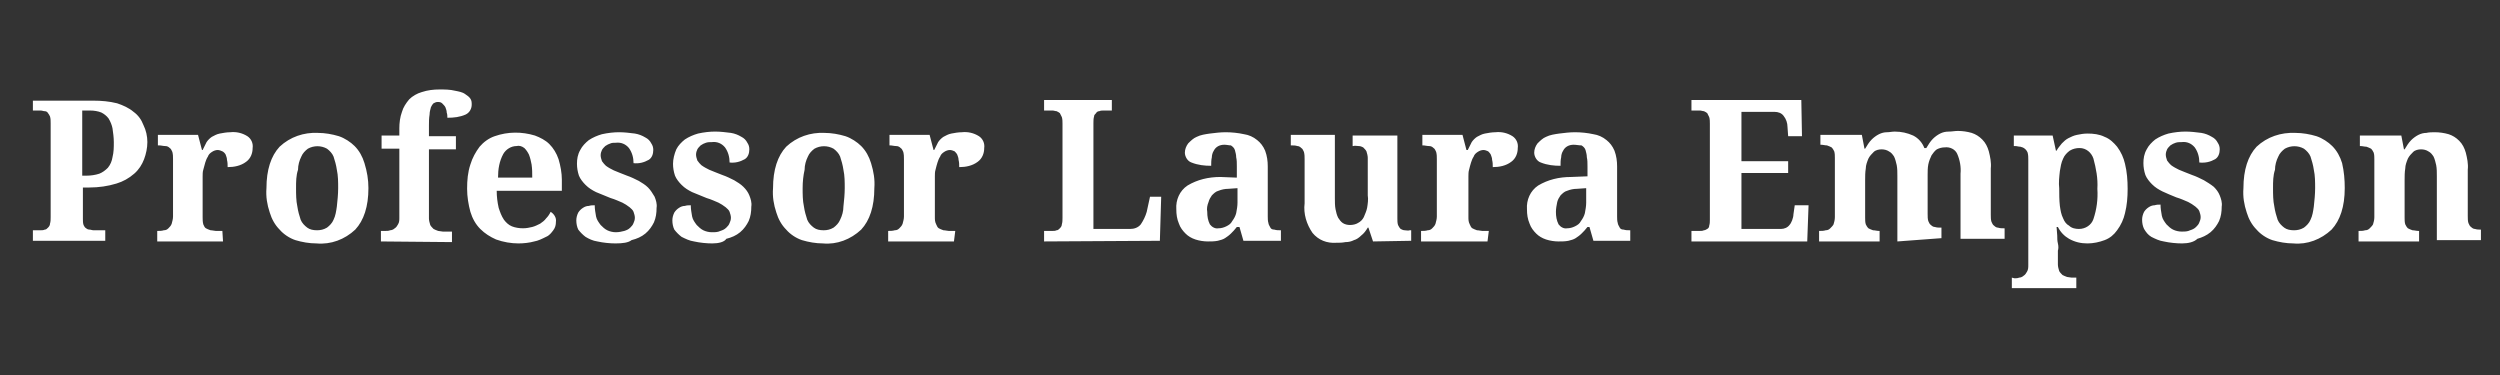<svg xmlns="http://www.w3.org/2000/svg" viewBox="0 0 380 57"><rect x="0" y="0" width="380" height="57" fill="#333333" stroke="none"/><path d="M22.4 21.6c0 .9-.2 1.8-.5 2.6s-.8 1.6-1.5 2.2c-.8.7-1.7 1.2-2.7 1.5-1.3.4-2.7.6-4.1.6h-1v4.8c0 .3 0 .6.1.9.1.2.2.4.4.5.1.1.3.2.5.2s.4.1.6.1H16v1.6H5V35h1.2c.2 0 .4 0 .6-.1.2 0 .3-.1.5-.3s.3-.4.3-.6c.1-.3.1-.7.1-1V18.7c0-.3 0-.7-.1-1-.1-.2-.2-.4-.3-.5-.1-.2-.3-.3-.5-.3s-.4-.1-.6-.1H5v-1.5h9.2c1.2 0 2.4.1 3.6.4.9.3 1.8.7 2.5 1.3.7.5 1.2 1.2 1.5 2 .4.8.6 1.7.6 2.6zm-9.9 5.1h.7c.6 0 1.3-.1 1.9-.3.5-.2.9-.5 1.3-.9.4-.5.6-1 .7-1.6.2-.8.2-1.5.2-2.3 0-.7-.1-1.4-.2-2.1-.1-.5-.3-1-.6-1.5-.3-.4-.7-.7-1.1-.9-.5-.2-1.1-.3-1.7-.3h-1.2v9.9zm21.4 10h-10v-1.6h.1c.3 0 .6 0 .9-.1.3 0 .5-.1.7-.3s.4-.4.5-.7c.1-.4.2-.7.2-1.1v-8.7c0-.4 0-.7-.1-1.1-.1-.2-.2-.5-.4-.6-.2-.2-.4-.3-.7-.3-.3 0-.6-.1-.9-.1H24v-1.6h6.1l.6 2.3h.1l.6-1.2c.2-.3.5-.6.8-.8.4-.2.7-.4 1.2-.5s1.1-.2 1.6-.2c.9-.1 1.8.1 2.6.6.6.4.9 1.1.8 1.8 0 .8-.3 1.6-1 2.1-.8.6-1.8.8-2.8.8 0-.4 0-.7-.1-1.1 0-.3-.1-.5-.2-.8-.1-.2-.3-.4-.5-.5s-.5-.2-.7-.2c-.3 0-.6.1-.9.3-.3.2-.5.4-.6.7-.2.3-.3.6-.4.9-.1.4-.2.7-.3 1.1-.1.3-.1.7-.1 1V33c0 .4 0 .7.1 1.1.1.2.2.5.4.6.2.1.4.2.7.3.3 0 .6.1.8.1h1l.1 1.6zM56 28.6c0 2.8-.7 4.9-2 6.3-1.6 1.5-3.7 2.3-5.9 2.1-1.1 0-2.2-.2-3.2-.5-.9-.3-1.8-.9-2.4-1.6-.7-.7-1.2-1.6-1.5-2.6-.4-1.2-.6-2.4-.5-3.7 0-2.8.7-4.9 2-6.3 1.6-1.5 3.7-2.2 5.8-2.1 1.1 0 2.2.2 3.2.5.9.3 1.8.9 2.4 1.5.7.7 1.2 1.6 1.5 2.6.4 1.3.6 2.5.6 3.8zm-11 0c0 .9 0 1.9.2 2.8.1.7.3 1.4.5 2 .2.5.6.9 1 1.2s.9.4 1.5.4c.5 0 1-.1 1.5-.4.4-.3.8-.7 1-1.2.3-.6.4-1.3.5-2 .1-.9.2-1.9.2-2.8s0-1.9-.2-2.8c-.1-.7-.3-1.4-.5-2-.2-.5-.6-.9-1-1.2-.9-.5-2-.5-2.9 0-.4.3-.8.7-1 1.2-.3.6-.5 1.3-.5 2-.3.9-.3 1.8-.3 2.8zm12.9 8.1v-1.6h.7c.2 0 .5 0 .7-.1.2 0 .5-.1.7-.3.2-.1.4-.4.5-.6.2-.3.2-.7.2-1V22.6H58v-2h2.7v-1.1c0-.8.1-1.7.4-2.5.2-.7.6-1.3 1.1-1.9.5-.5 1.2-.9 1.9-1.1.9-.3 1.8-.4 2.7-.4.8 0 1.6 0 2.4.2.5.1 1.1.2 1.5.5.3.2.6.4.8.7.2.3.2.6.2.9 0 .6-.3 1.2-.9 1.5-.9.4-1.8.5-2.8.5 0-.3 0-.5-.1-.8 0-.3-.1-.5-.2-.8-.1-.2-.3-.4-.5-.6-.2-.2-.5-.2-.7-.2s-.4.1-.6.2c-.2.2-.3.4-.4.6-.1.4-.2.7-.2 1.1-.1.6-.1 1.1-.1 1.7v1.6h4.1v2h-4.1v10.5c0 .3.1.7.2 1 .1.2.3.4.5.6.2.1.4.2.7.3.2 0 .5.1.7.1h1.4v1.6l-10.8-.1zm20.9.3c-1.1 0-2.3-.2-3.4-.6-.9-.4-1.7-.9-2.4-1.6-.7-.7-1.2-1.6-1.5-2.6-.3-1.1-.5-2.3-.5-3.5 0-1.3.1-2.5.5-3.7.3-1 .8-1.9 1.4-2.7.6-.7 1.4-1.3 2.3-1.6 2-.7 4.1-.7 6.1-.1.8.3 1.6.7 2.2 1.3.6.6 1.1 1.4 1.4 2.3.3 1 .5 2.1.5 3.1V29h-9.9c0 .9.1 1.7.3 2.6.2.6.4 1.2.8 1.8.3.4.7.8 1.2 1s1.1.3 1.7.3c.5 0 1-.1 1.4-.2.4-.1.8-.3 1.2-.5.3-.2.7-.5.9-.8.3-.3.5-.6.7-1 .5.3.9.9.8 1.5 0 .5-.1.9-.4 1.3-.3.4-.6.8-1.1 1-.6.3-1.2.6-1.8.7-.7.2-1.6.3-2.4.3zm-.3-14.8c-.8 0-1.6.5-2 1.2-.6 1.1-.8 2.3-.8 3.6h5.2c0-.7 0-1.3-.1-2-.1-.5-.2-1-.4-1.5-.2-.4-.4-.7-.7-1-.4-.3-.8-.4-1.2-.3zM93.6 37c-.9 0-1.9-.1-2.8-.3-.7-.1-1.3-.4-1.8-.7-.4-.3-.8-.7-1.1-1.1-.2-.4-.3-.9-.3-1.4 0-.4.1-.8.3-1.2.2-.3.4-.5.7-.7.3-.2.6-.3.9-.3.3-.1.6-.1.9-.1 0 .6.1 1.1.2 1.7.1.5.4.9.7 1.3.3.3.6.6 1 .8s.9.3 1.3.3c.5 0 .9-.1 1.3-.2.3-.1.6-.2.9-.5.2-.2.4-.4.5-.7.1-.2.2-.5.2-.8s-.1-.6-.2-.9c-.1-.3-.4-.5-.6-.7-.4-.3-.7-.5-1.1-.7-.5-.2-1.1-.5-1.8-.7-.7-.3-1.5-.6-2.2-.9-.6-.3-1.1-.6-1.6-1.1-.4-.4-.8-.9-1-1.4-.2-.6-.3-1.2-.3-1.8 0-.7.1-1.4.5-2.1.3-.6.8-1.1 1.3-1.5.6-.4 1.3-.7 2-.9.9-.2 1.8-.3 2.6-.3s1.6.1 2.4.2c.6.1 1.1.3 1.6.6.4.2.7.5.9.9.2.3.3.6.3 1 0 .6-.2 1.2-.7 1.5-.7.4-1.5.6-2.3.5 0-.8-.2-1.6-.7-2.3-.5-.6-1.2-.9-2-.8-.3 0-.6 0-.8.1-.3.1-.5.2-.8.4-.2.2-.4.4-.5.6s-.2.5-.2.8.1.6.2.9c.2.3.4.5.6.7.4.3.8.5 1.2.7.5.2 1.2.5 2 .8.6.2 1.2.5 1.8.8.5.3 1 .6 1.4 1s.7.9 1 1.4c.2.5.4 1.1.3 1.7 0 .8-.1 1.5-.4 2.2-.3.6-.7 1.2-1.3 1.7-.6.5-1.3.8-2.1 1-.5.4-1.4.5-2.4.5zm14.7 0c-.9 0-1.9-.1-2.8-.3-.7-.1-1.3-.4-1.9-.7-.4-.3-.8-.7-1.1-1.1-.2-.4-.3-.9-.3-1.4 0-.4.1-.8.3-1.2.2-.3.4-.5.7-.7.3-.2.6-.3.9-.3.3-.1.6-.1.9-.1 0 .6.1 1.1.2 1.7.1.5.4.9.7 1.3.3.3.6.6 1 .8s.9.3 1.3.3c.5 0 .9 0 1.3-.2.3-.1.6-.2.9-.5.2-.2.4-.4.5-.7.1-.2.2-.5.2-.8s-.1-.6-.2-.9c-.1-.3-.4-.5-.6-.7-.4-.3-.7-.5-1.1-.7-.5-.2-1.1-.5-1.8-.7-.7-.3-1.5-.6-2.2-.9-.6-.3-1.1-.6-1.6-1.1-.4-.4-.8-.9-1-1.4-.2-.6-.3-1.2-.3-1.8 0-.7.2-1.5.5-2.2.3-.6.8-1.1 1.3-1.5.6-.4 1.3-.7 2-.9.9-.2 1.8-.3 2.6-.3s1.6.1 2.4.2c.6.1 1.1.3 1.6.6.4.2.7.5.9.9.2.3.3.6.3 1 0 .6-.2 1.2-.7 1.5-.7.4-1.5.6-2.3.5 0-.8-.2-1.6-.7-2.3-.5-.6-1.2-.9-2-.8-.3 0-.6 0-.9.1s-.5.2-.8.4c-.2.2-.4.4-.5.6s-.2.5-.2.8.1.6.2.9c.2.3.4.5.6.7.4.3.8.5 1.2.7.5.2 1.2.5 2 .8.6.2 1.2.5 1.8.8.5.3 1 .6 1.4 1s.7.8.9 1.3c.2.5.4 1.1.3 1.7 0 .8-.1 1.5-.4 2.2-.3.6-.7 1.2-1.3 1.7-.6.5-1.3.8-2.1 1-.3.5-1.2.7-2.1.7zm24.6-8.4c0 2.8-.7 4.9-2 6.3-1.6 1.5-3.7 2.3-5.8 2.1-1.1 0-2.2-.2-3.2-.5-.9-.3-1.8-.9-2.4-1.6-.7-.7-1.2-1.6-1.5-2.6-.4-1.2-.6-2.4-.5-3.7 0-2.8.7-4.9 2-6.3 1.6-1.5 3.7-2.2 5.8-2.1 1.1 0 2.2.2 3.2.5.9.3 1.8.9 2.4 1.5.7.7 1.2 1.6 1.5 2.6.4 1.3.6 2.5.5 3.8zm-10.9 0c0 .9 0 1.9.2 2.8.1.7.3 1.4.5 2 .2.5.6.9 1 1.2s.9.4 1.5.4c.5 0 1-.1 1.5-.4.4-.3.8-.7 1-1.2.3-.6.5-1.3.5-2 .1-.9.2-1.9.2-2.8s0-1.9-.2-2.8c-.1-.7-.3-1.4-.5-2-.2-.5-.6-.9-1-1.2-.9-.5-2-.5-2.9 0-.4.3-.8.7-1 1.2-.3.6-.5 1.3-.5 2-.2.9-.3 1.8-.3 2.8zm23 8.1h-10v-1.6c.3 0 .7 0 1-.1.3 0 .5-.1.7-.3s.4-.4.5-.7c.1-.4.2-.7.2-1.1v-8.7c0-.4 0-.7-.1-1.1-.1-.2-.2-.5-.4-.6-.2-.2-.4-.3-.7-.3s-.6-.1-.9-.1h-.1v-1.6h6.1l.6 2.3h.1l.6-1.2c.2-.3.5-.6.8-.8.4-.2.7-.4 1.2-.5s1.1-.2 1.6-.2c.9-.1 1.8.1 2.6.6.6.4.9 1.1.8 1.8 0 .8-.3 1.6-1 2.1-.8.6-1.8.8-2.8.8 0-.4 0-.7-.1-1.1 0-.3-.1-.5-.2-.8-.1-.2-.3-.4-.4-.5-.2-.1-.5-.2-.7-.2-.3 0-.6.1-.9.3-.3.2-.5.4-.6.7-.2.3-.3.6-.4.9-.1.3-.2.7-.3 1.1-.1.3-.1.7-.1 1V33c0 .4 0 .7.2 1.1.1.2.2.5.4.6s.4.2.7.3c.3 0 .6.1.8.1h1l-.2 1.6zm13.7 0v-1.6h1.3c.2 0 .4 0 .6-.1.2 0 .3-.1.5-.3s.3-.4.3-.6c.1-.3.1-.7.1-1V18.8c0-.3 0-.7-.1-1l-.3-.6c-.1-.1-.3-.2-.5-.3-.2 0-.4-.1-.6-.1h-1.3v-1.6H169v1.6h-1.3c-.2 0-.4 0-.6.1-.2 0-.4.1-.5.3-.2.2-.3.3-.3.5-.1.3-.1.7-.1 1v16.1h5.6c.6 0 1.2-.2 1.6-.7.4-.6.7-1.2.9-1.9l.5-2.3h1.7l-.2 6.7-17.6.1zM186.1 22c-.7 0-1.3.3-1.6.9-.2.3-.3.7-.3 1-.1.4-.1.9-.1 1.3-1 0-2-.1-3-.5-.6-.2-1-.9-1-1.5 0-.5.2-1 .5-1.4.4-.4.8-.8 1.3-1 .6-.3 1.3-.4 2-.5.8-.1 1.6-.2 2.4-.2.9 0 1.9.1 2.8.3.7.1 1.4.4 2 .9.5.4.9.9 1.2 1.6.3.8.4 1.6.4 2.4v7.6c0 .3 0 .7.1 1 0 .2.2.5.3.7s.3.3.6.3c.3.1.6.1.9.1h.1v1.6H189l-.6-2.1h-.4c-.3.4-.6.7-.9 1-.3.3-.6.5-.9.7-.3.2-.7.3-1.1.4-.5.1-1 .1-1.5.1-.6 0-1.3-.1-1.9-.3-.6-.2-1.1-.5-1.5-.9s-.8-.9-1-1.5c-.3-.7-.4-1.4-.4-2.2-.1-1.4.5-2.8 1.7-3.6 1.5-.9 3.2-1.3 5-1.3l2.5.1v-1.7c0-.5 0-1-.1-1.4 0-.4-.1-.7-.2-1.1-.1-.3-.3-.5-.6-.7-.3 0-.6-.1-1-.1zm-2.6 10.2c0 .7.1 1.3.4 1.9.3.4.8.7 1.3.6.4 0 .8-.1 1.2-.3s.7-.4.9-.8c.3-.4.5-.8.6-1.2.1-.5.2-1.1.2-1.6v-2.2l-1.4.1c-.5 0-1 .1-1.5.3-.4.1-.7.4-1 .7-.2.3-.4.6-.5 1-.2.5-.3 1-.2 1.5zm25.2 4.5l-.7-2.1h-.1c-.3.5-.6.9-1 1.2-.3.3-.7.6-1.1.7-.4.2-.8.3-1.3.3-.5.1-.9.1-1.4.1-1.4.1-2.7-.4-3.6-1.5-.9-1.3-1.4-2.9-1.2-4.5v-6.7c0-.4 0-.7-.1-1.1-.1-.2-.2-.5-.4-.6-.2-.2-.4-.3-.6-.3-.3-.1-.6-.1-.9-.1h-.1v-1.6h6.7v9.6c0 .6 0 1.2.1 1.7s.2.9.4 1.3c.2.3.4.6.7.8s.7.3 1.1.3c.4 0 .9-.1 1.2-.3.4-.2.7-.5.9-.9.2-.5.4-.9.5-1.4.1-.6.2-1.3.1-1.9V24c0-.3-.1-.7-.2-1-.1-.2-.3-.4-.5-.6-.2-.1-.4-.2-.7-.2s-.6-.1-.8 0h-.1v-1.6h6.8v12.6c0 .3 0 .7.1 1 .1.2.2.4.4.6.2.1.4.2.6.2.3 0 .5.1.8 0h.2v1.6l-5.8.1zm17.4 0H216v-1.6h.1c.3 0 .6 0 .9-.1.3 0 .5-.1.7-.3s.4-.4.5-.7c.1-.4.2-.7.2-1.1v-8.7c0-.4 0-.7-.1-1.1-.1-.2-.2-.5-.4-.6-.2-.2-.4-.3-.7-.3s-.6-.1-.9-.1h-.1v-1.6h6.1l.6 2.3h.2l.6-1.2c.2-.3.5-.6.8-.8.4-.2.7-.4 1.2-.5s1.1-.2 1.6-.2c.9-.1 1.8.1 2.6.6.6.4.9 1.1.8 1.8 0 .8-.3 1.6-1 2.1-.8.6-1.8.8-2.8.8 0-.4 0-.7-.1-1.1 0-.3-.1-.5-.2-.8-.1-.2-.3-.4-.4-.5-.2-.1-.5-.2-.7-.2-.3 0-.6.1-.9.3-.3.2-.5.4-.6.7-.2.3-.3.6-.4.9-.1.3-.2.7-.3 1.1-.1.3-.1.7-.1 1V33c0 .4 0 .7.2 1.1.1.2.2.5.4.6s.4.2.7.3c.3 0 .6.1.8.1h1l-.2 1.6zM239.2 22c-.7 0-1.3.3-1.6.9-.2.3-.3.7-.3 1-.1.4-.1.9-.1 1.3-1 0-2-.1-3-.5-.6-.2-1-.9-1-1.5 0-.5.2-1 .5-1.4.4-.4.8-.8 1.3-1 .6-.3 1.3-.4 2-.5.8-.1 1.6-.2 2.4-.2.9 0 1.9.1 2.8.3.7.1 1.4.4 2 .9.5.4.9.9 1.2 1.6.3.8.4 1.6.4 2.4v7.6c0 .3 0 .7.1 1 0 .2.2.5.3.7s.3.3.6.3c.3.1.6.1.9.1h.1v1.6h-5.6l-.6-2.1h-.3c-.3.4-.6.7-.9 1-.3.3-.6.5-.9.7-.3.2-.7.3-1.1.4-.5.1-1 .1-1.5.1-.6 0-1.3-.1-1.9-.3-.6-.2-1.1-.5-1.5-.9s-.8-.9-1-1.5c-.3-.7-.4-1.4-.4-2.2-.1-1.4.5-2.8 1.7-3.6 1.5-.9 3.2-1.3 5-1.3l2.5-.1v-1.5c0-.5 0-1-.1-1.4 0-.4-.1-.7-.2-1.1-.1-.3-.3-.5-.6-.7-.4 0-.8-.1-1.2-.1zm-2.7 10.2c0 .7.1 1.3.4 1.9.3.4.8.7 1.3.6.4 0 .8-.1 1.2-.3s.7-.4.9-.8c.3-.4.5-.8.6-1.2.1-.5.2-1.1.2-1.6v-2.2l-1.4.1c-.5 0-1 .1-1.5.3-.4.1-.7.4-1 .7-.2.3-.4.6-.5 1-.1.5-.2 1-.2 1.5zm28.2 2.6h6c.5 0 1-.2 1.3-.6.2-.2.3-.5.4-.7.1-.3.2-.6.2-.9l.2-1.4h2.1l-.2 5.5h-17.6v-1.6h1.3c.2 0 .4 0 .6-.1.2 0 .3-.1.5-.2s.3-.3.3-.5c.1-.3.1-.6.1-.9V18.8c0-.3 0-.7-.1-1l-.3-.6c-.1-.1-.3-.2-.5-.3-.2 0-.4-.1-.6-.1h-1.3v-1.6h16.7l.1 5.5h-2.1l-.1-1.4c0-.6-.2-1.2-.6-1.7-.3-.4-.8-.6-1.4-.6h-5v7.5h7.1v1.8h-7.1v8.5zm23.7 1.9v-9.9c0-.6 0-1.2-.1-1.7-.1-.4-.2-.9-.4-1.3-.2-.3-.4-.6-.8-.8-.3-.2-.7-.3-1.1-.3s-.9.1-1.2.4c-.3.3-.6.6-.8 1-.2.5-.4 1-.4 1.5-.1.6-.1 1.2-.1 1.8v5.7c0 .3 0 .7.1 1 .1.2.2.4.4.6.2.1.4.2.7.3.3 0 .6.1.9.1h.1v1.6h-9.2v-1.6h.1c.3 0 .6 0 .9-.1.3 0 .5-.1.7-.3s.4-.4.5-.6c.1-.3.2-.7.2-1.1v-9c0-.3 0-.7-.1-1-.1-.2-.2-.4-.4-.6-.2-.1-.4-.2-.7-.3-.3 0-.6-.1-.9-.1h-.1v-1.5h6.3l.4 2.1h.1c.3-.5.6-1 1-1.4.3-.3.7-.6 1.1-.8.4-.2.8-.3 1.2-.3.4 0 .8-.1 1.2-.1 1 0 1.9.2 2.8.6.8.4 1.4 1.1 1.7 1.9h.3c.3-.5.6-1 1-1.4.3-.3.7-.6 1.1-.8.4-.2.8-.3 1.3-.3s.9-.1 1.4-.1c.7 0 1.4.1 2.1.3.6.2 1.1.5 1.6 1s.8 1.1 1 1.8c.2.8.4 1.7.3 2.6v7c0 .4 0 .8.1 1.1.1.2.2.5.4.6.2.2.4.3.6.3.3.1.6.1.9.1h.1v1.6H298v-9.9c.1-1-.1-2.1-.5-3-.3-.7-1.1-1.1-1.9-1-.4 0-.8.1-1.2.3-.3.2-.6.6-.8.9-.2.4-.4.9-.5 1.4s-.1 1.1-.1 1.6v5.9c0 .4 0 .8.1 1.1.1.2.2.5.4.6.2.2.4.3.6.3.3.1.6.1.9.1h.1v1.6l-6.7.5zm17.8 5.6c.2 0 .5 0 .7-.1.2 0 .5-.1.7-.3.2-.1.4-.4.5-.6.2-.3.2-.7.2-1v-16c0-.4 0-.7-.1-1.1-.2-.5-.6-.8-1.1-.9-.3 0-.5-.1-.8-.1h-.2v-1.6h5.9l.5 2.3h.1c.2-.4.5-.7.8-1.1.3-.3.6-.6 1-.8.4-.2.8-.4 1.3-.5s1-.2 1.6-.2c.9 0 1.8.1 2.6.5.8.3 1.4.9 1.9 1.5.6.8 1 1.7 1.2 2.6.3 1.2.4 2.5.4 3.8s-.1 2.5-.4 3.7c-.2.9-.6 1.8-1.2 2.6-.5.7-1.1 1.2-1.9 1.5s-1.7.5-2.6.5c-1 0-1.9-.2-2.8-.7-.7-.4-1.3-1-1.7-1.8h-.2l.1 1.3c0 .4 0 .8.1 1.2s.1.8 0 1.1v2.1c0 .3.1.7.2 1 .1.2.3.4.5.6.2.1.4.2.7.3.2 0 .5.1.7.1h.7v1.6h-9.8v-1.6l.4.1zm9.8-7.5c1 0 1.9-.6 2.2-1.5.5-1.5.7-3 .6-4.6.1-1.6-.2-3.1-.6-4.6-.3-.9-1.1-1.6-2.1-1.6-.5 0-1 .1-1.5.4-.4.3-.8.7-1 1.2-.3.6-.4 1.3-.5 1.9-.1.9-.2 1.8-.1 2.6 0 .9 0 1.8.1 2.7.1.7.2 1.3.5 1.9.2.5.5.9.9 1.1.4.4 1 .5 1.5.5zm15.7 2.2c-.9 0-1.9-.1-2.8-.3-.7-.1-1.3-.4-1.9-.7-.5-.3-.8-.7-1.1-1.2-.2-.4-.3-.9-.3-1.4 0-.4.1-.8.3-1.2.2-.3.4-.5.7-.7.3-.2.6-.3.9-.3.3-.1.6-.1.9-.1 0 .6.1 1.1.2 1.7.1.5.4.9.7 1.3.3.3.6.6 1 .8s.9.3 1.3.3c.5 0 .9 0 1.3-.2.3-.1.6-.2.9-.5.2-.2.4-.4.5-.7.1-.2.2-.5.2-.8s-.1-.6-.2-.9c-.1-.3-.4-.5-.6-.7-.4-.3-.7-.5-1.1-.7-.5-.2-1.1-.5-1.8-.7-.7-.3-1.5-.6-2.1-.9s-1.1-.6-1.6-1.1c-.4-.4-.8-.9-1-1.4-.2-.6-.3-1.2-.3-1.8 0-.7.1-1.4.5-2.1.3-.6.8-1.1 1.3-1.5.6-.4 1.3-.7 2-.9.9-.2 1.8-.3 2.6-.3s1.6.1 2.4.2c.6.1 1.1.3 1.6.6.4.2.7.5.9.9.2.3.3.6.3 1 0 .6-.2 1.2-.7 1.5-.7.4-1.5.6-2.4.5 0-.8-.2-1.6-.7-2.3-.5-.6-1.2-.9-2-.8-.3 0-.6 0-.9.1s-.5.2-.8.4c-.2.2-.4.4-.5.6s-.2.5-.2.8.1.6.2.9c.2.3.4.5.6.7.4.3.8.5 1.2.7.5.2 1.2.5 2 .8.6.2 1.2.5 1.8.8.5.3 1 .6 1.5 1 .4.4.7.8.9 1.3.2.5.4 1.1.3 1.7 0 .8-.1 1.5-.4 2.2-.3.6-.7 1.2-1.3 1.7-.6.5-1.3.8-2 1-.5.5-1.4.7-2.3.7zm24.7-8.4c0 2.8-.7 4.9-2 6.3-1.6 1.5-3.7 2.3-5.8 2.1-1.1 0-2.2-.2-3.2-.5-.9-.3-1.8-.9-2.4-1.6-.7-.7-1.2-1.6-1.5-2.6-.4-1.2-.6-2.4-.5-3.7 0-2.8.7-4.9 2-6.3 1.6-1.5 3.7-2.2 5.9-2.1 1.1 0 2.2.2 3.2.5.9.3 1.8.9 2.4 1.5.7.7 1.2 1.6 1.5 2.6.3 1.3.4 2.5.4 3.8zm-10.9 0c0 .9 0 1.9.2 2.8.1.7.3 1.4.5 2 .2.5.6.9 1 1.2s.9.4 1.5.4c.5 0 1-.1 1.5-.4.4-.3.8-.7 1-1.2.3-.6.4-1.3.5-2 .1-.9.2-1.9.2-2.8s0-1.9-.2-2.8c-.1-.7-.3-1.4-.5-2-.2-.5-.6-.9-1-1.2-.9-.5-2-.5-2.9 0-.4.3-.8.7-1 1.2-.3.6-.5 1.3-.5 2-.3.9-.3 1.8-.3 2.8zm24.9 8.1v-9.9c0-.6 0-1.2-.1-1.7-.1-.4-.2-.9-.4-1.3-.2-.3-.4-.6-.8-.8-.3-.2-.7-.3-1.1-.3s-.9.1-1.2.4c-.3.3-.6.6-.8 1-.2.5-.4 1-.4 1.5-.1.6-.1 1.2-.1 1.8v5.7c0 .3 0 .7.1 1 .1.2.2.4.4.6.2.1.4.2.7.3.3 0 .6.1.9.1h.1v1.6h-9.2v-1.6h.1c.3 0 .6 0 .9-.1.3 0 .5-.1.7-.3s.4-.4.5-.6c.1-.3.2-.7.2-1.1v-8.8c0-.3 0-.7-.1-1-.1-.2-.2-.4-.4-.6-.2-.1-.4-.2-.7-.3-.3 0-.6-.1-.9-.1h-.1v-1.6h6.3l.4 2.1h.1c.3-.5.6-1 1-1.4.3-.3.7-.6 1.1-.8.4-.2.8-.3 1.2-.3.4-.1.9-.1 1.3-.1.7 0 1.4.1 2.1.3.6.2 1.1.5 1.6 1s.8 1.1 1 1.8c.2.8.4 1.7.3 2.6v7c0 .4 0 .8.1 1.1.1.2.2.5.4.6.2.2.4.3.6.3.3.1.6.1.9.1v1.6h-6.7v.2z" fill="#fff"/></svg>